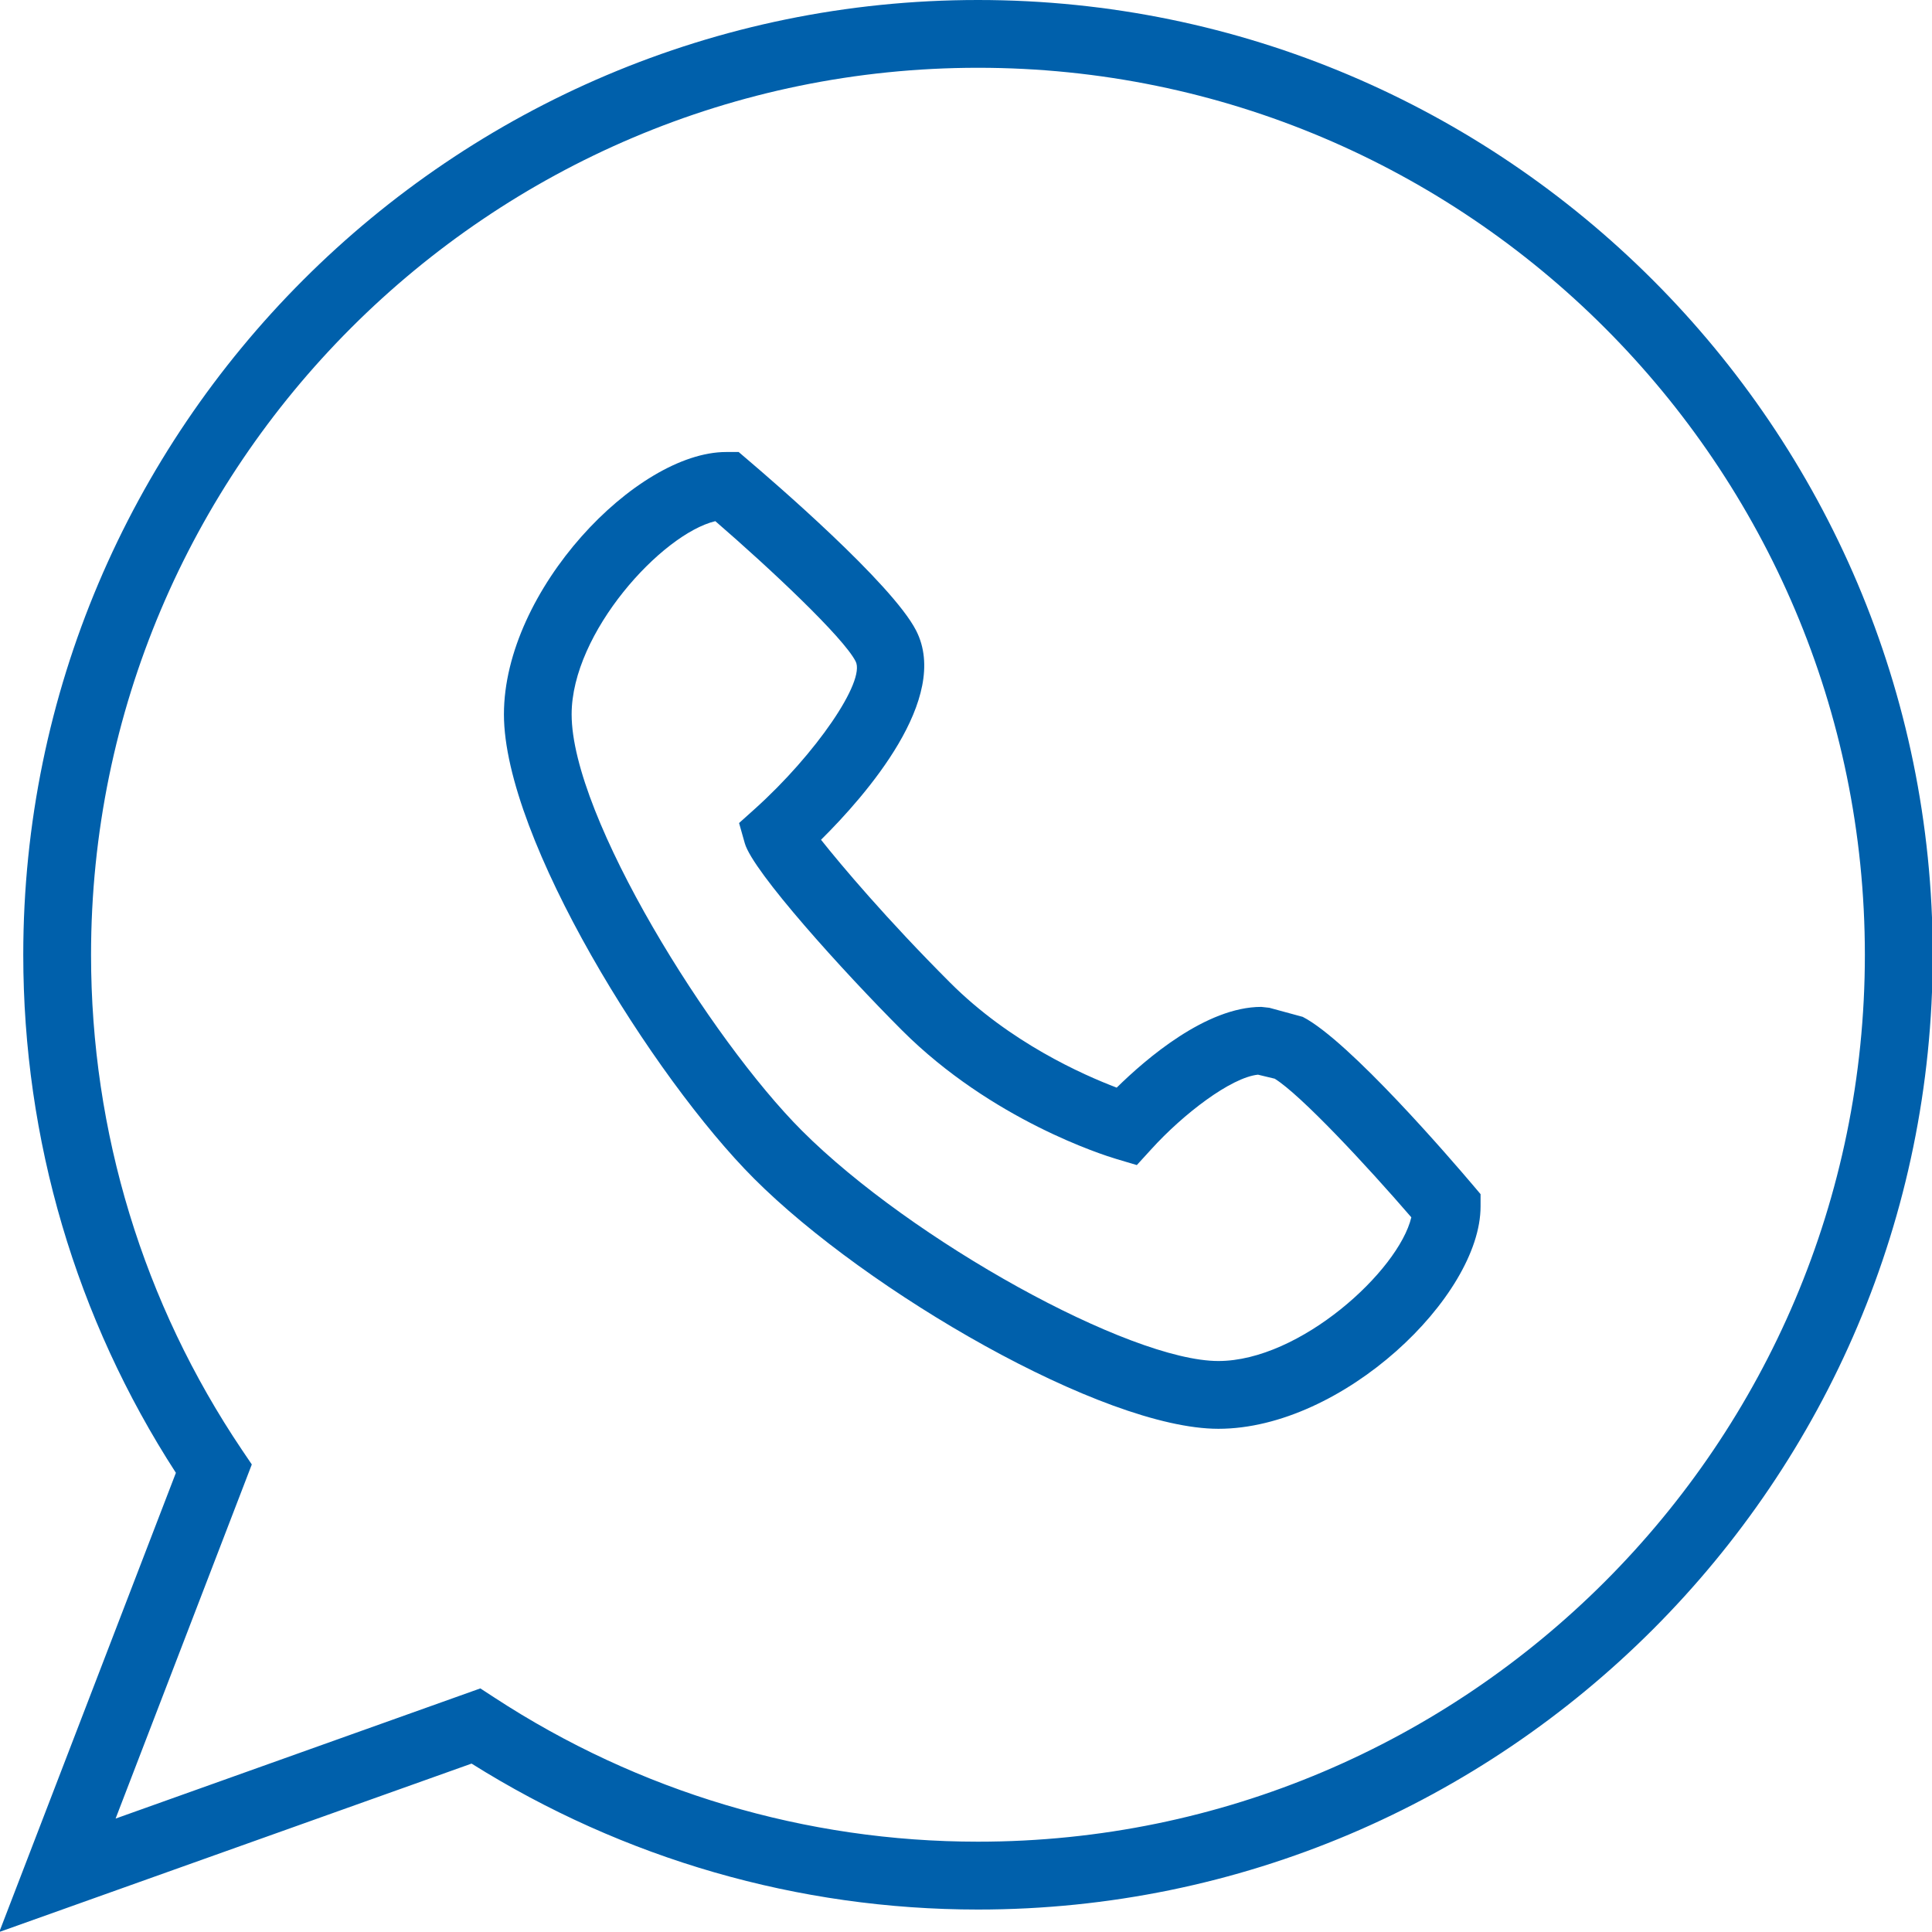 <svg baseProfile="tiny" height="24px" id="Layer_1" version="1.1" viewBox="0 0 24 24" width="24px" xml:space="preserve" xmlns="http://www.w3.org/2000/svg" xmlns:xlink="http://www.w3.org/1999/xlink"><g><g><g><g><g><path d="M-0.009,24l2.194-5.704c-1.242-1.919-1.896-4.14-1.896-6.435C0.289,5.32,5.609,0,12.149,0       c6.539,0,11.86,5.32,11.86,11.861c0,6.539-5.321,11.86-11.86,11.86c-2.231,0-4.401-0.627-6.291-1.813L-0.009,24z M5.967,20.974       l0.175,0.114c1.792,1.171,3.869,1.79,6.007,1.79c6.076,0,11.017-4.941,11.017-11.017S18.225,0.842,12.149,0.842       S1.131,5.785,1.131,11.861c0,2.202,0.648,4.328,1.874,6.149l0.123,0.182l-1.692,4.399L5.967,20.974z" fill="#0060ab" opacity="1" original-fill="#000000"></path></g></g></g></g><g><g><g><g><path d="M15.135,17.749c-1.433,0-4.369-1.708-5.768-3.108c-1.251-1.251-3.107-4.224-3.107-5.767       c0-1.542,1.646-3.259,2.761-3.259h0.155l0.117,0.1c0.296,0.252,1.788,1.534,2.087,2.117c0.432,0.842-0.624,2.048-1.181,2.6       c0.249,0.314,0.815,0.986,1.603,1.774c0.743,0.744,1.649,1.145,2.07,1.305c0.366-0.36,1.113-1.003,1.796-1.003l0.1,0.011       l0.415,0.113c0.578,0.297,1.859,1.789,2.109,2.084l0.1,0.118v0.154C18.392,16.104,16.677,17.749,15.135,17.749z M8.886,6.474       c-0.666,0.16-1.785,1.385-1.785,2.4c0,1.275,1.731,4.042,2.861,5.172c1.364,1.364,4.071,2.861,5.173,2.861       c1.015,0,2.239-1.12,2.397-1.785c-0.561-0.65-1.373-1.521-1.697-1.722l-0.208-0.05c-0.336,0.035-0.928,0.488-1.326,0.927       l-0.179,0.196l-0.255-0.076c-0.155-0.046-1.546-0.483-2.661-1.597c-0.73-0.73-1.856-1.975-1.954-2.325l-0.071-0.251       l0.195-0.175c0.758-0.681,1.379-1.589,1.253-1.833C10.477,7.917,9.562,7.058,8.886,6.474z" fill="#0060ab" opacity="1" original-fill="#000000"></path></g></g></g></g></g></svg>